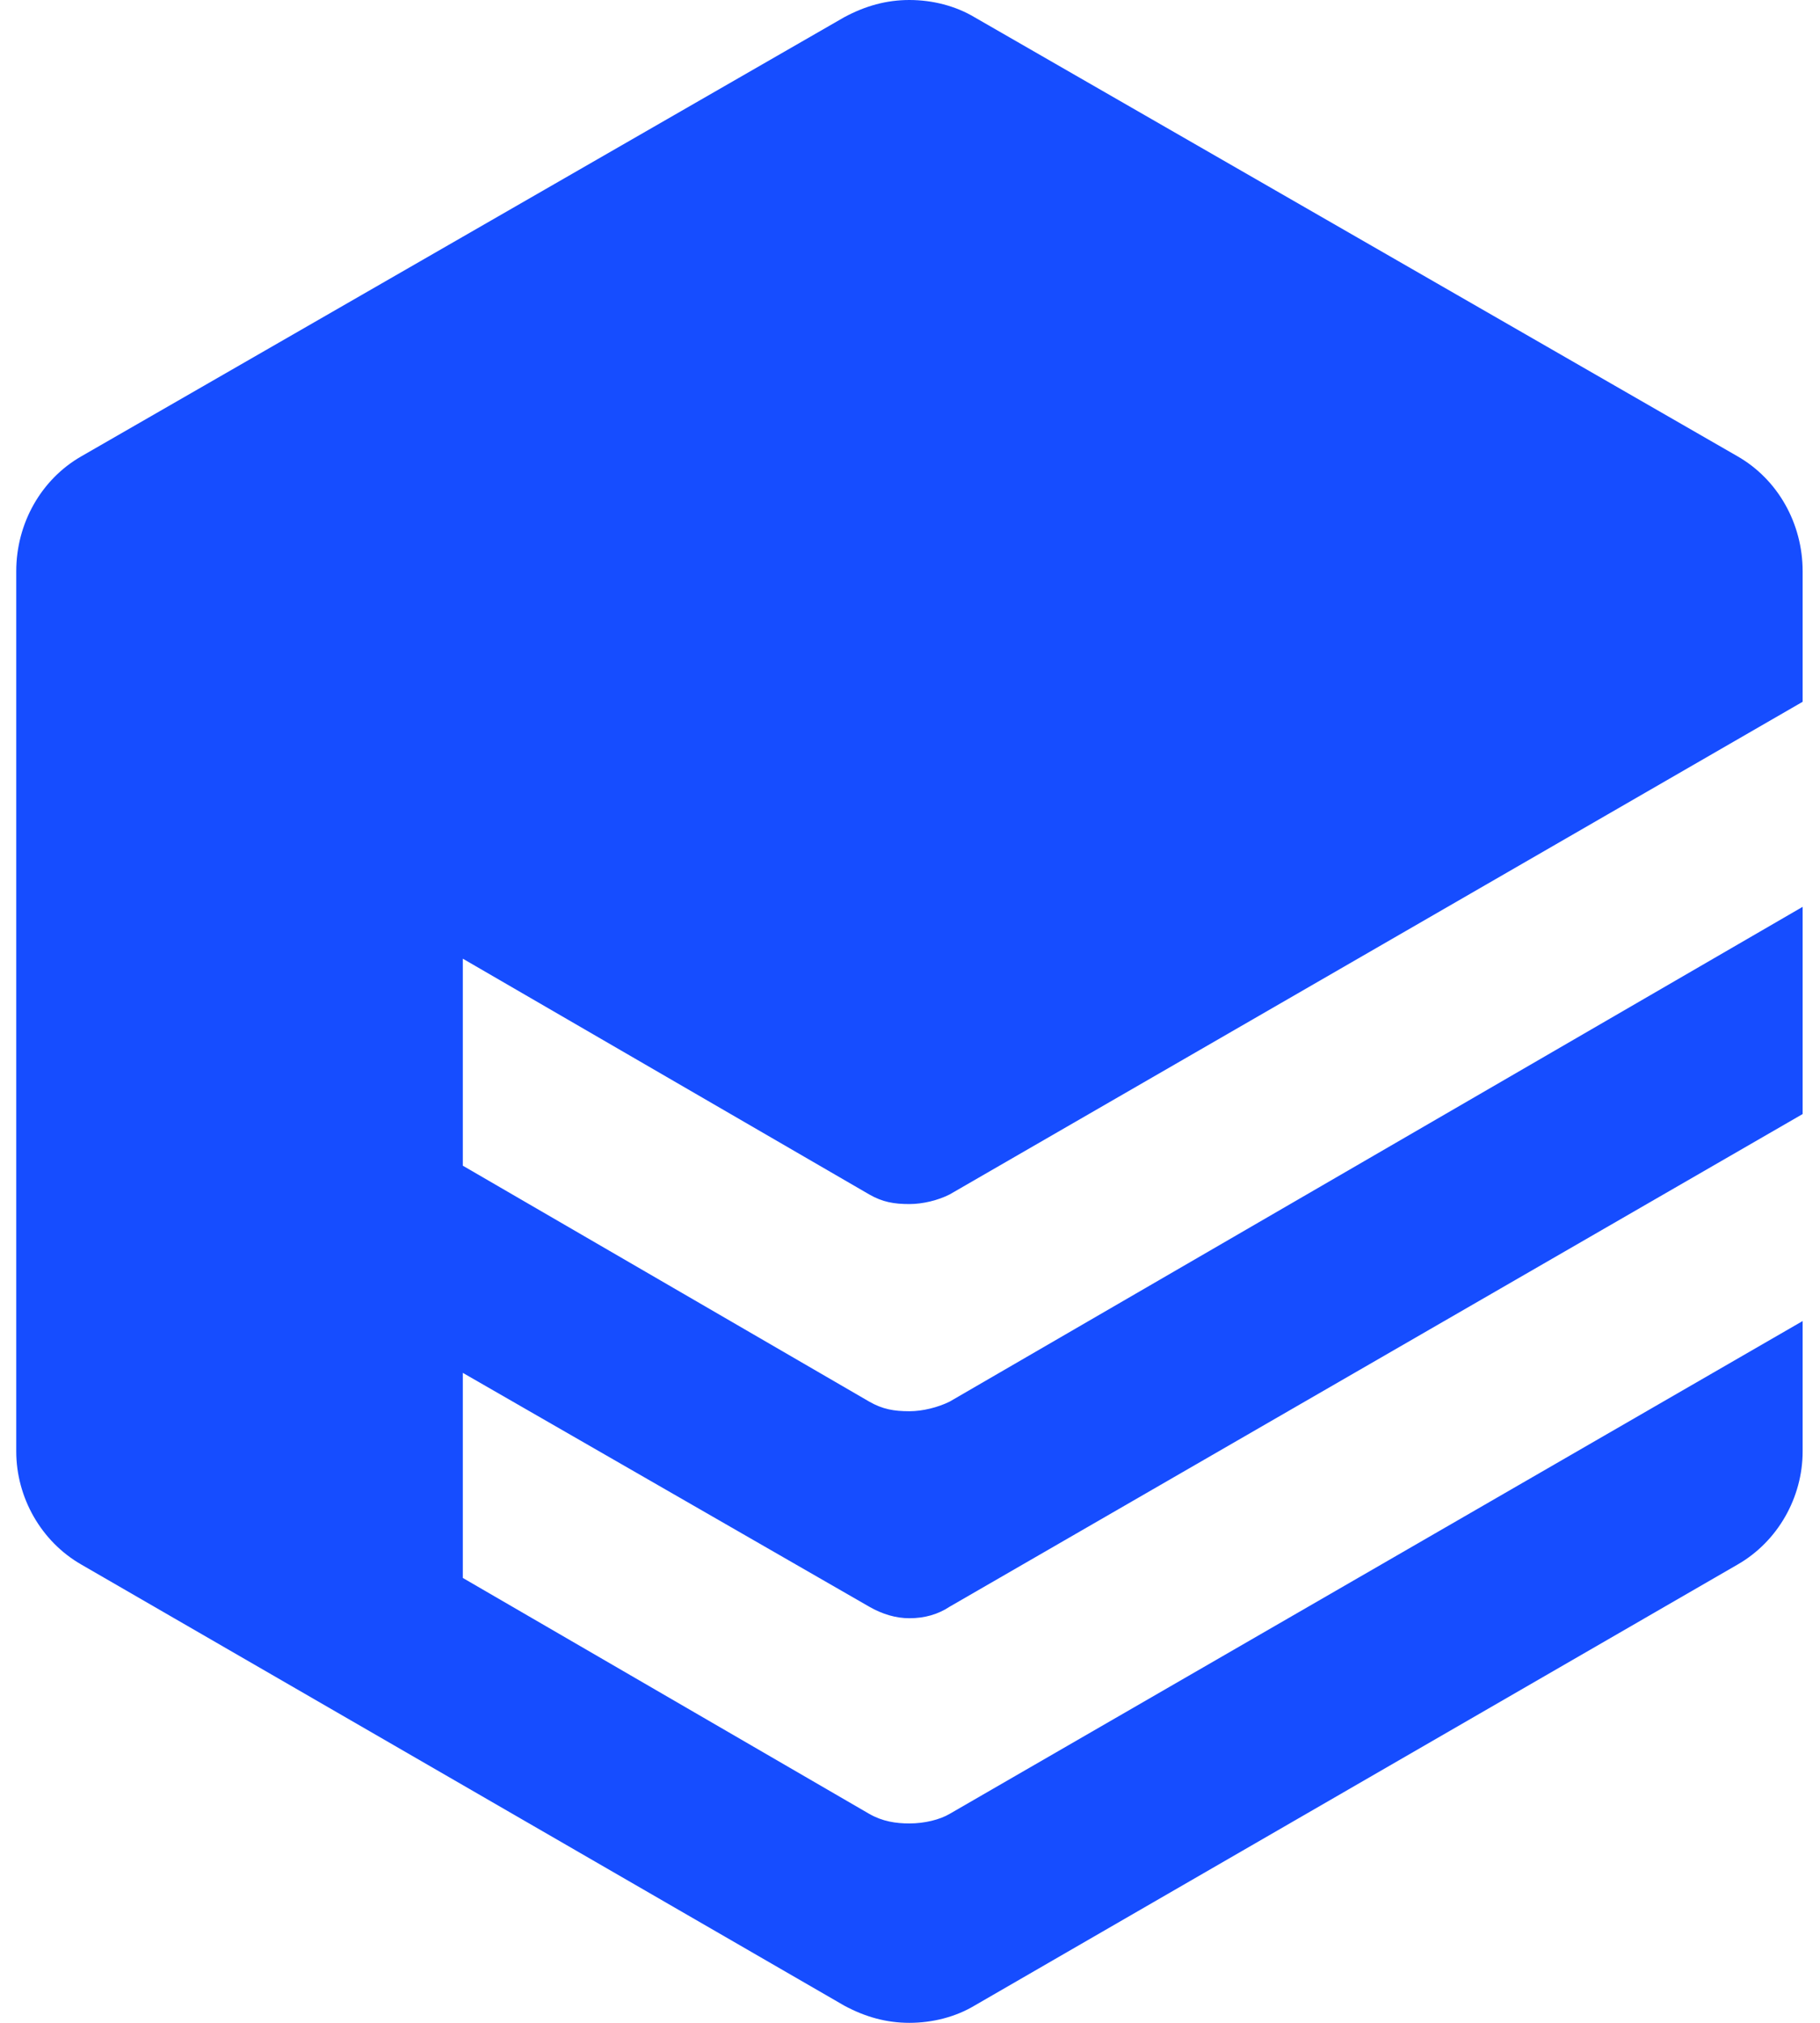 <svg width="54" height="60" viewBox="0 0 54 60" fill="none" xmlns="http://www.w3.org/2000/svg">
<g clip-path="url(#clip0_4115_4830)">
<path d="M25.791 35.429C26.186 35.656 26.528 35.714 26.981 35.714C27.381 35.714 27.834 35.603 28.176 35.429L53.485 20.816V16.946C53.485 15.524 52.747 14.218 51.552 13.534L28.914 0.511C28.35 0.174 27.666 0 26.981 0C26.302 0 25.675 0.174 25.048 0.511L2.415 13.534C1.22 14.218 0.482 15.524 0.482 16.946V43.049C0.482 44.418 1.22 45.724 2.415 46.408L25.048 59.489C25.675 59.827 26.302 60 26.981 60C27.666 60 28.35 59.827 28.914 59.489L51.552 46.408C52.747 45.724 53.485 44.418 53.485 43.049V39.184L28.176 53.802C27.892 53.971 27.439 54.086 26.981 54.086C26.586 54.086 26.186 54.028 25.791 53.802L13.732 46.804V40.721L25.791 47.657C26.186 47.883 26.586 47.999 26.981 47.999C27.439 47.999 27.834 47.883 28.176 47.657L53.485 33.044V26.898L28.176 41.574C27.834 41.743 27.381 41.859 26.981 41.859C26.528 41.859 26.186 41.801 25.791 41.574L13.732 34.576V28.436L25.791 35.429Z" fill="#164DFF"/>
</g>
<defs>
<clipPath id="clip0_4115_4830">
<rect width="53.966" height="60" fill="white"/>
</clipPath>
</defs>
</svg>
